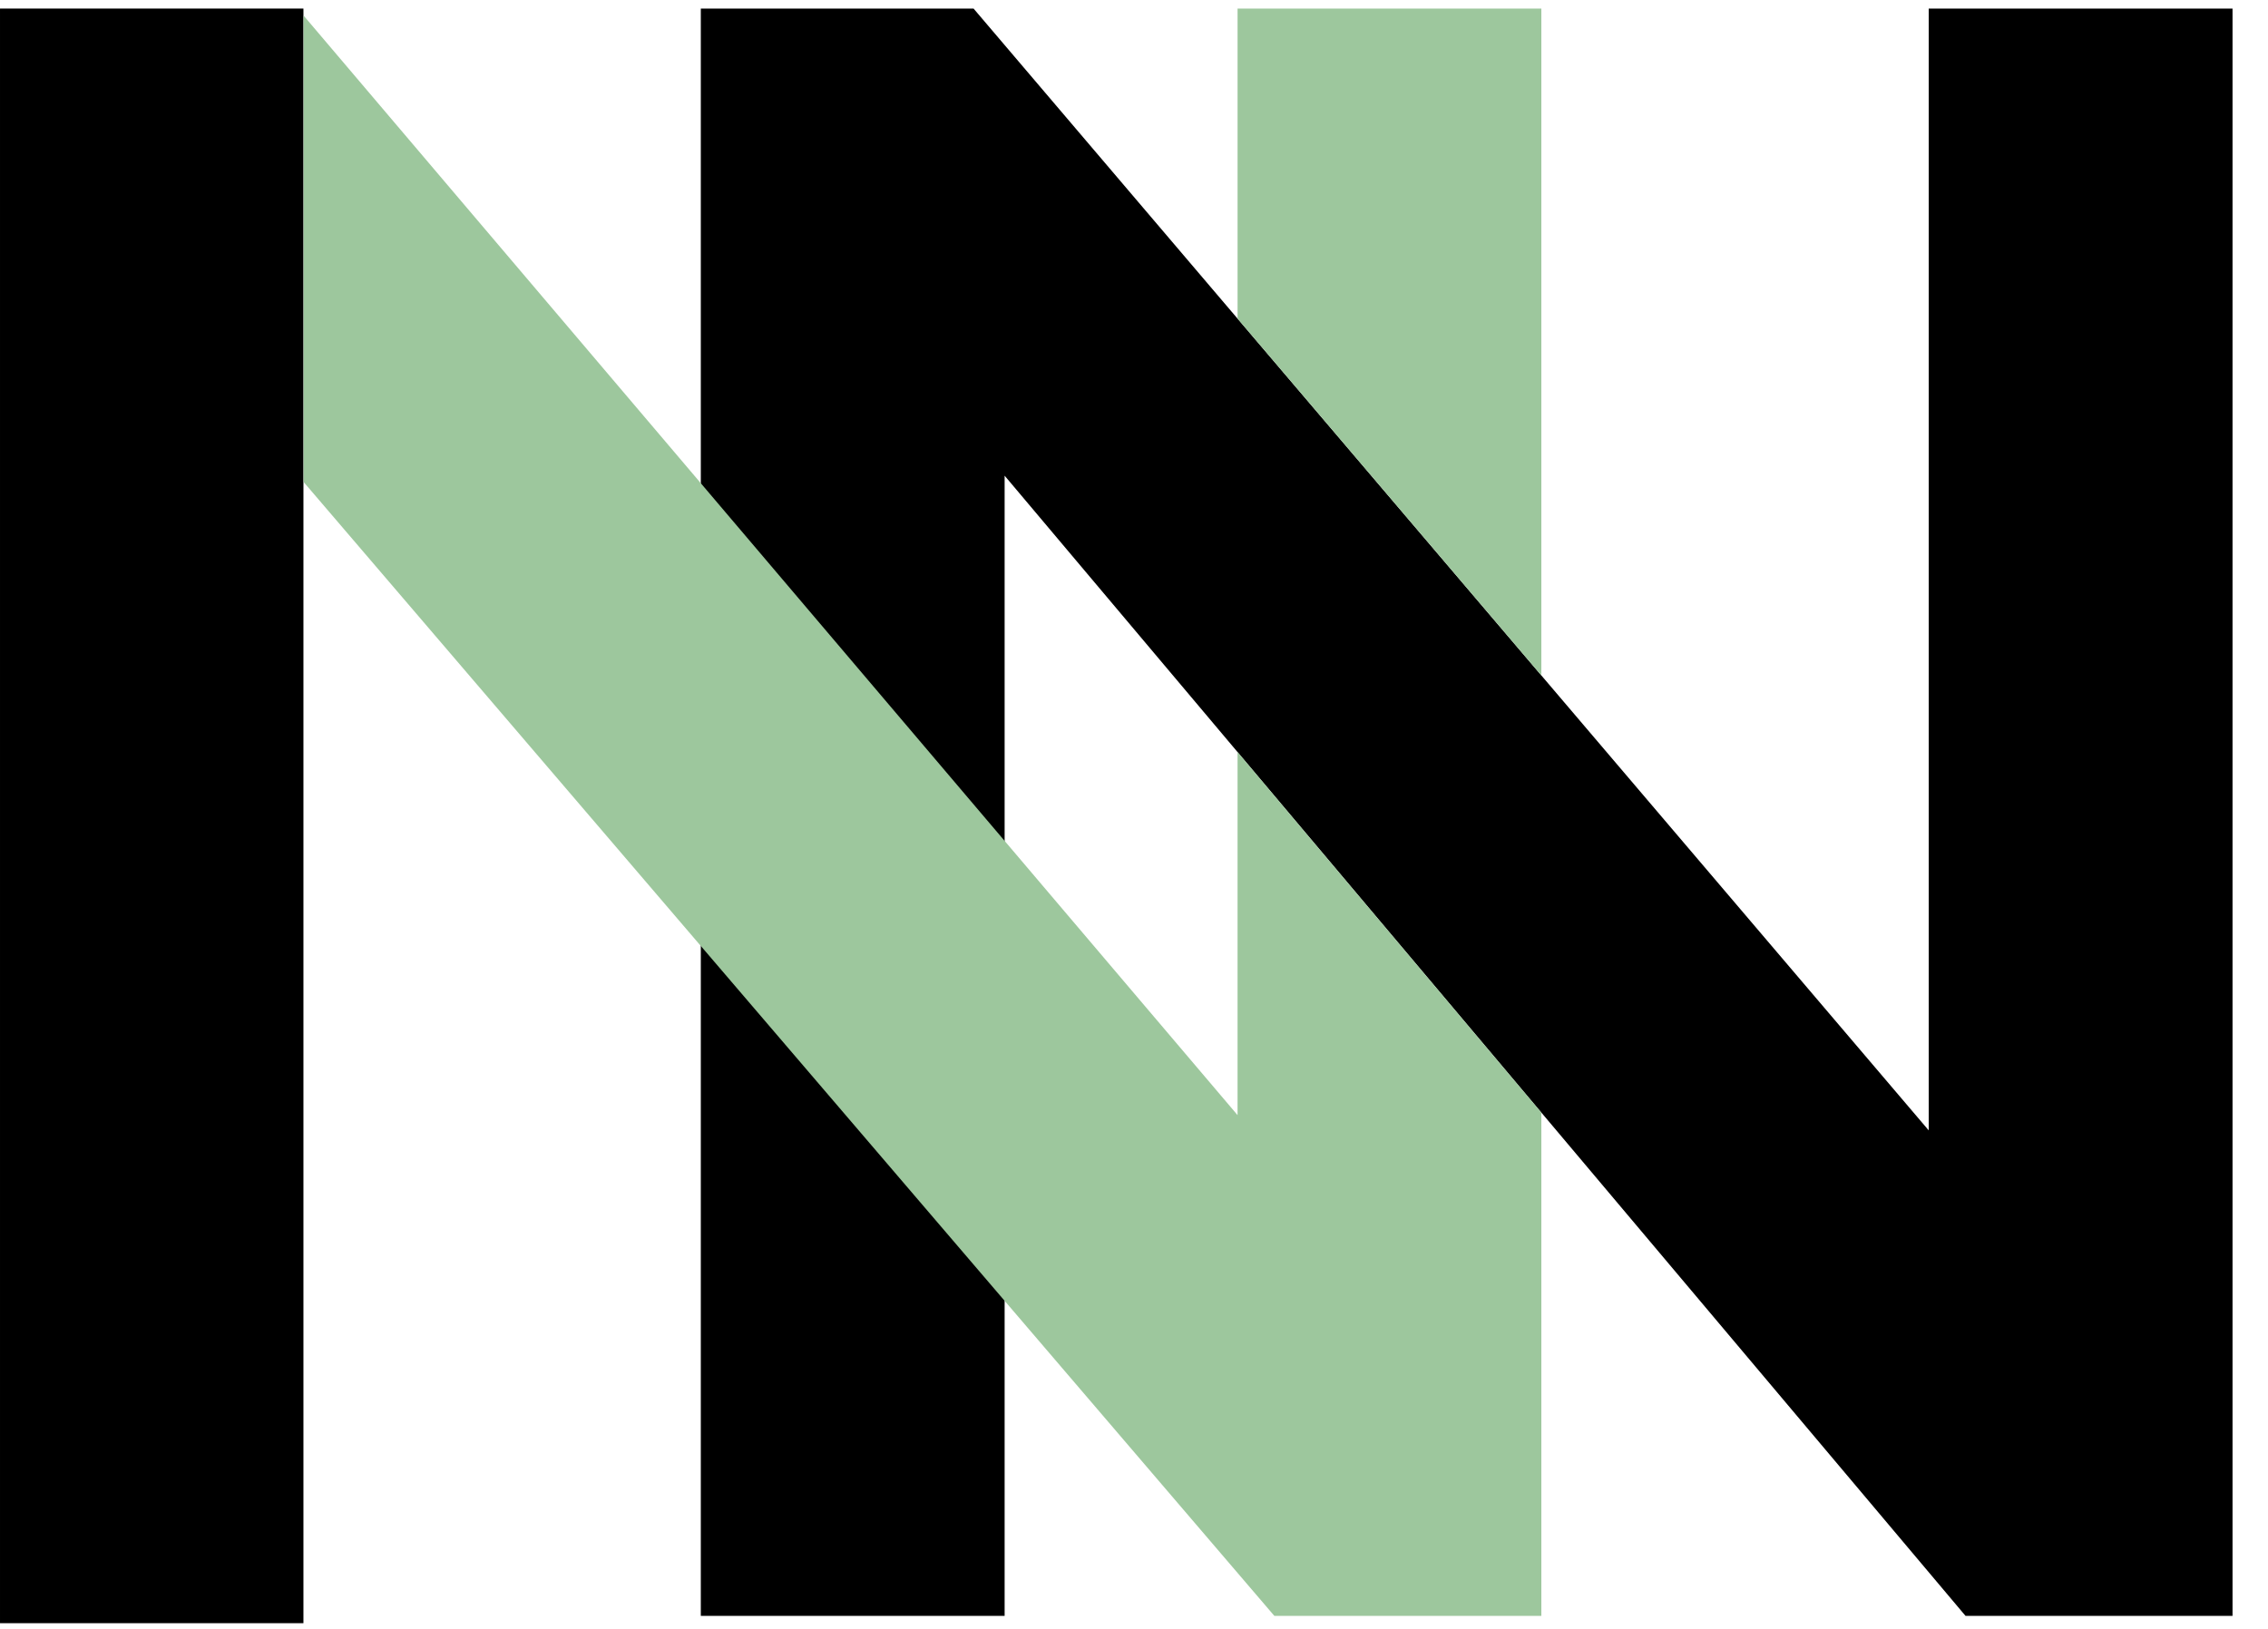 <svg xmlns="http://www.w3.org/2000/svg" xmlns:xlink="http://www.w3.org/1999/xlink" id="Capa_1" x="0px" y="0px" width="388.706px" height="279.25px" viewBox="0 0 388.706 279.25" xml:space="preserve"><polygon points="166.855,1.468 330.556,193.77 330.556,1.468 382.627,1.468 382.627,277.001 336.869,277.001 172.18,81.543  172.18,277.001 120.11,277.001 120.11,1.468 "></polygon><rect x="0.001" y="1.468" width="52.003" height="276.782"></rect><polygon fill="#9DC79D" points="212.1,191.155 52.036,2.674 52.036,82.626 218.41,277.002 264.168,277.002 264.168,190.719  212.1,128.922 "></polygon><polygon fill="#9DC79D" points="264.168,1.468 212.101,1.468 212.101,54.618 264.168,115.783 "></polygon></svg>